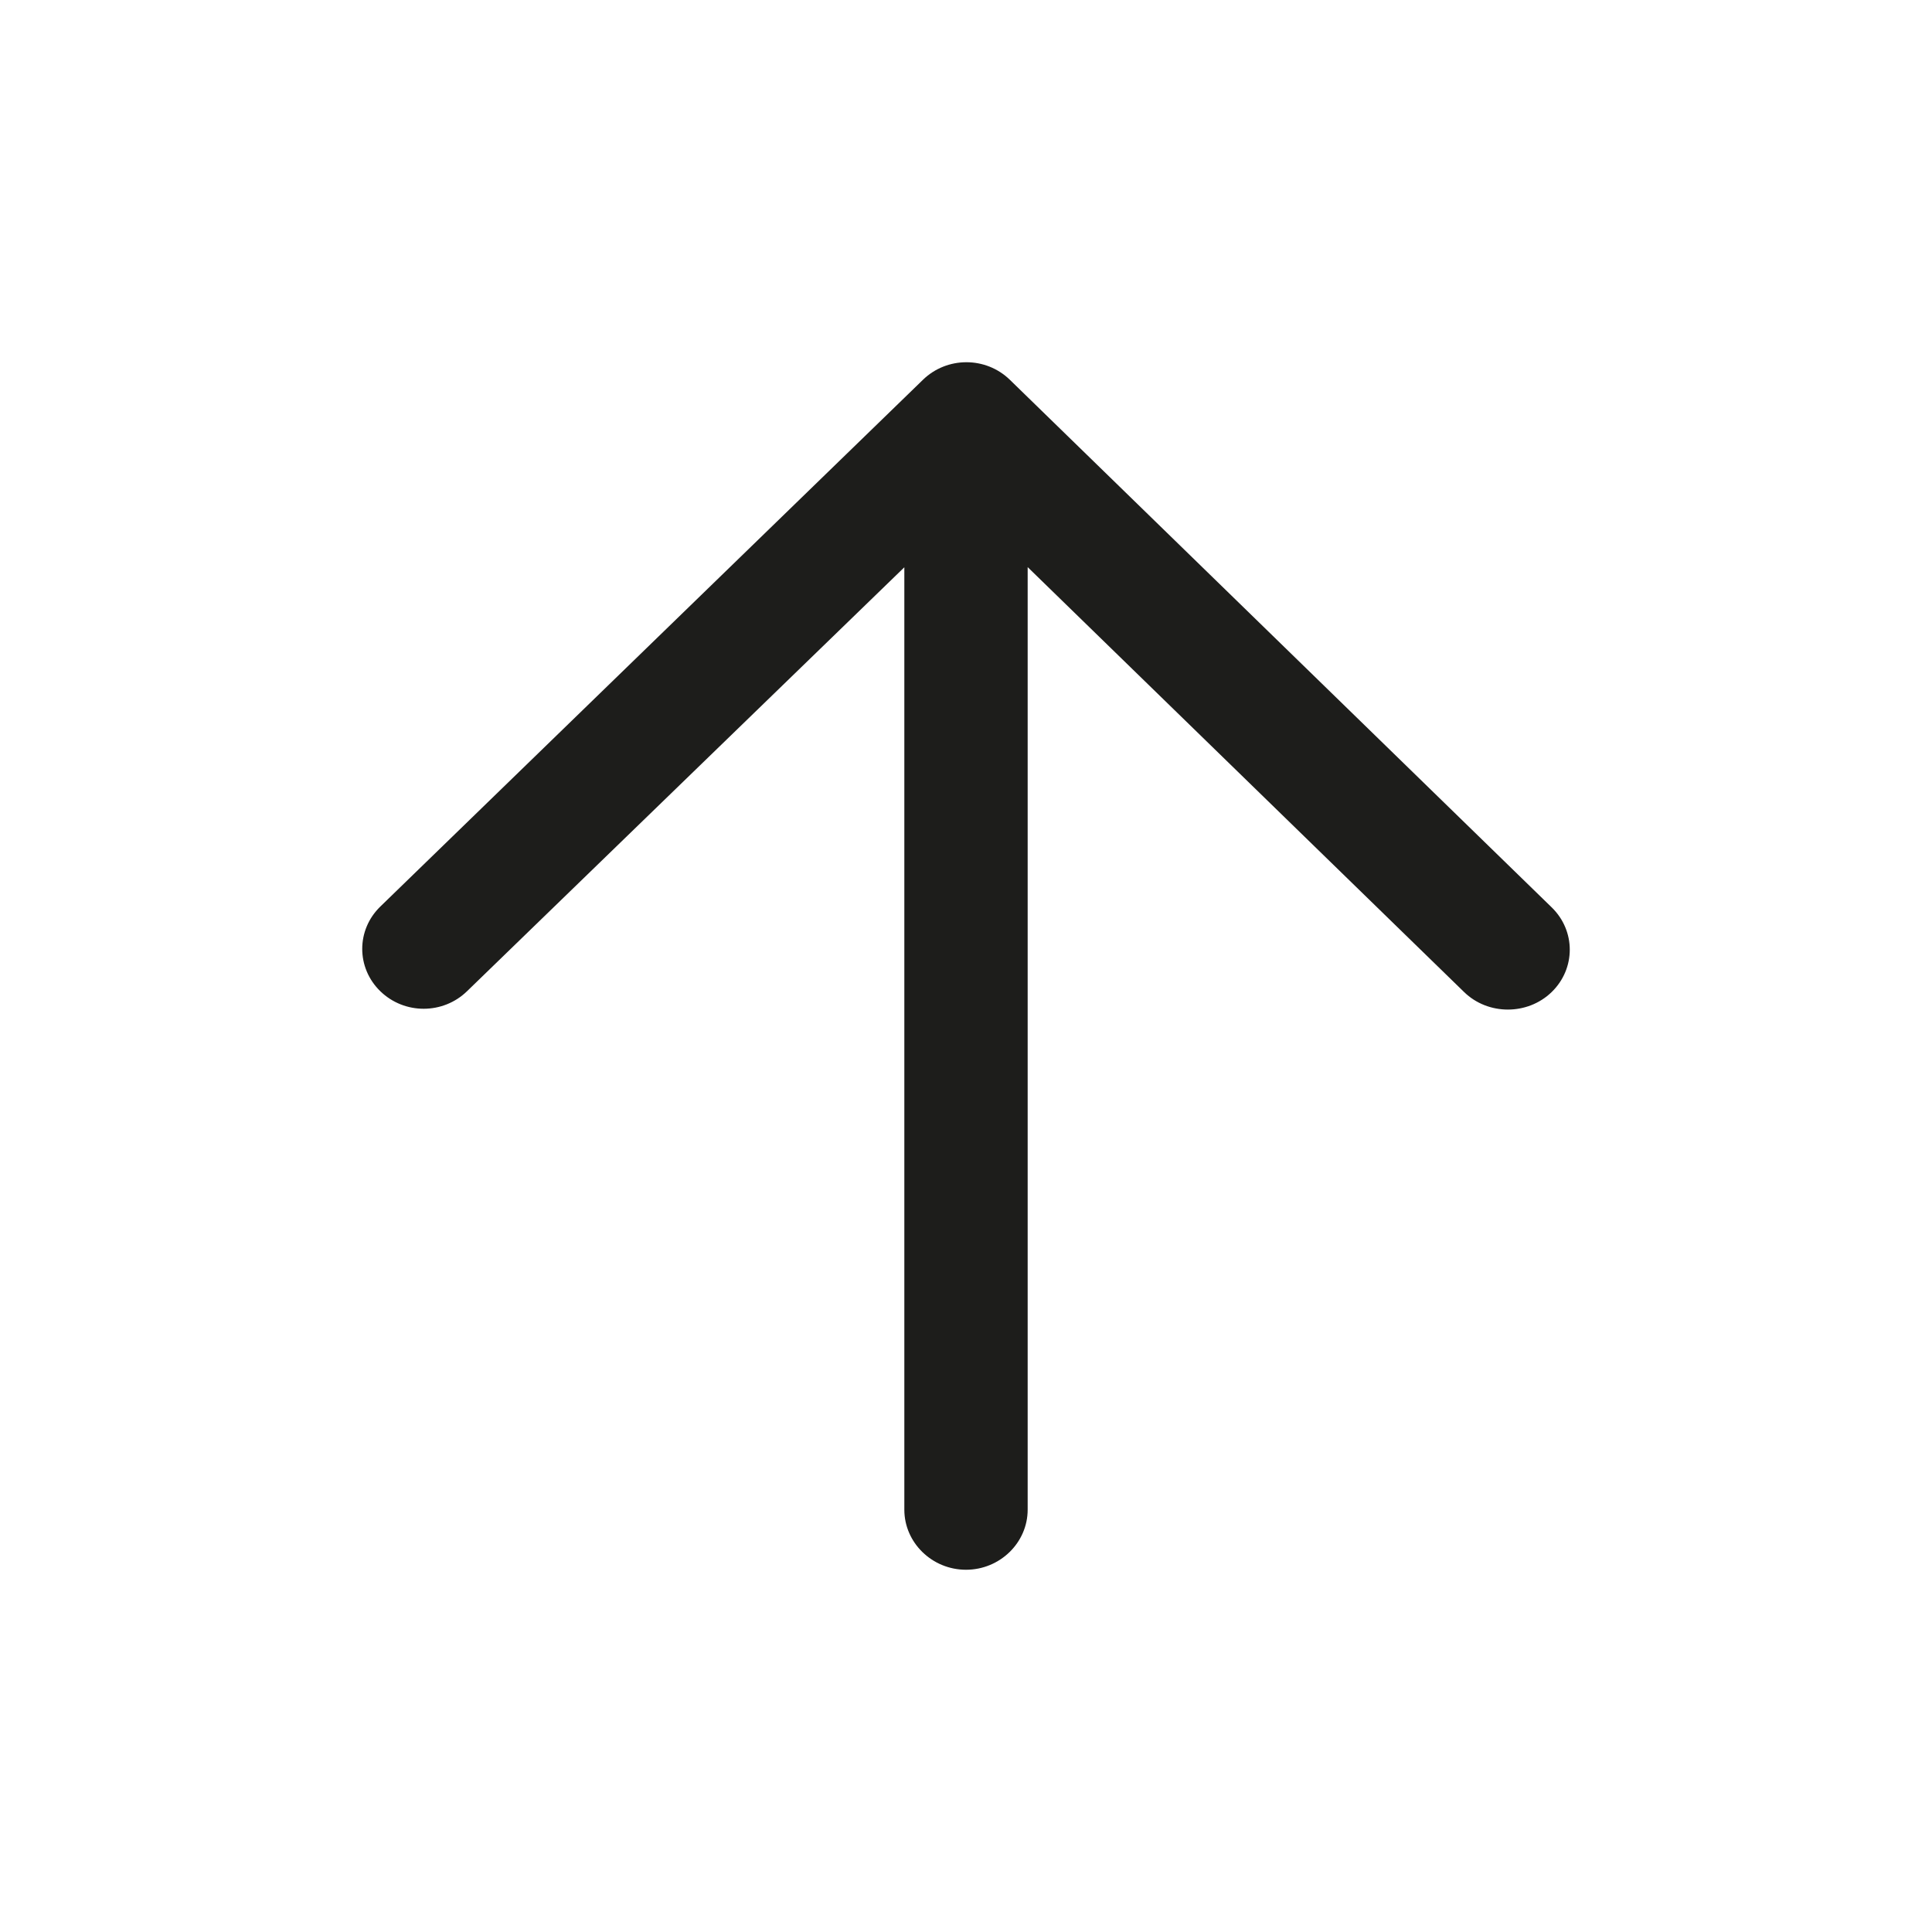 <svg width="24" height="24" viewBox="0 0 24 24" fill="none" xmlns="http://www.w3.org/2000/svg"><path d="M4.724 11.262L11.465 4.718C11.764 4.427 12.246 4.427 12.545 4.718L19.276 11.272C19.575 11.563 19.575 12.032 19.276 12.323C18.977 12.614 18.485 12.614 18.187 12.323L12.766 7.045L12.766 18.754C12.766 19.164 12.421 19.5 12 19.5C11.579 19.5 11.234 19.164 11.234 18.754L11.234 7.047L5.803 12.312C5.504 12.604 5.023 12.604 4.724 12.313C4.425 12.022 4.425 11.553 4.724 11.262Z" fill="#1D1D1B"/></svg>